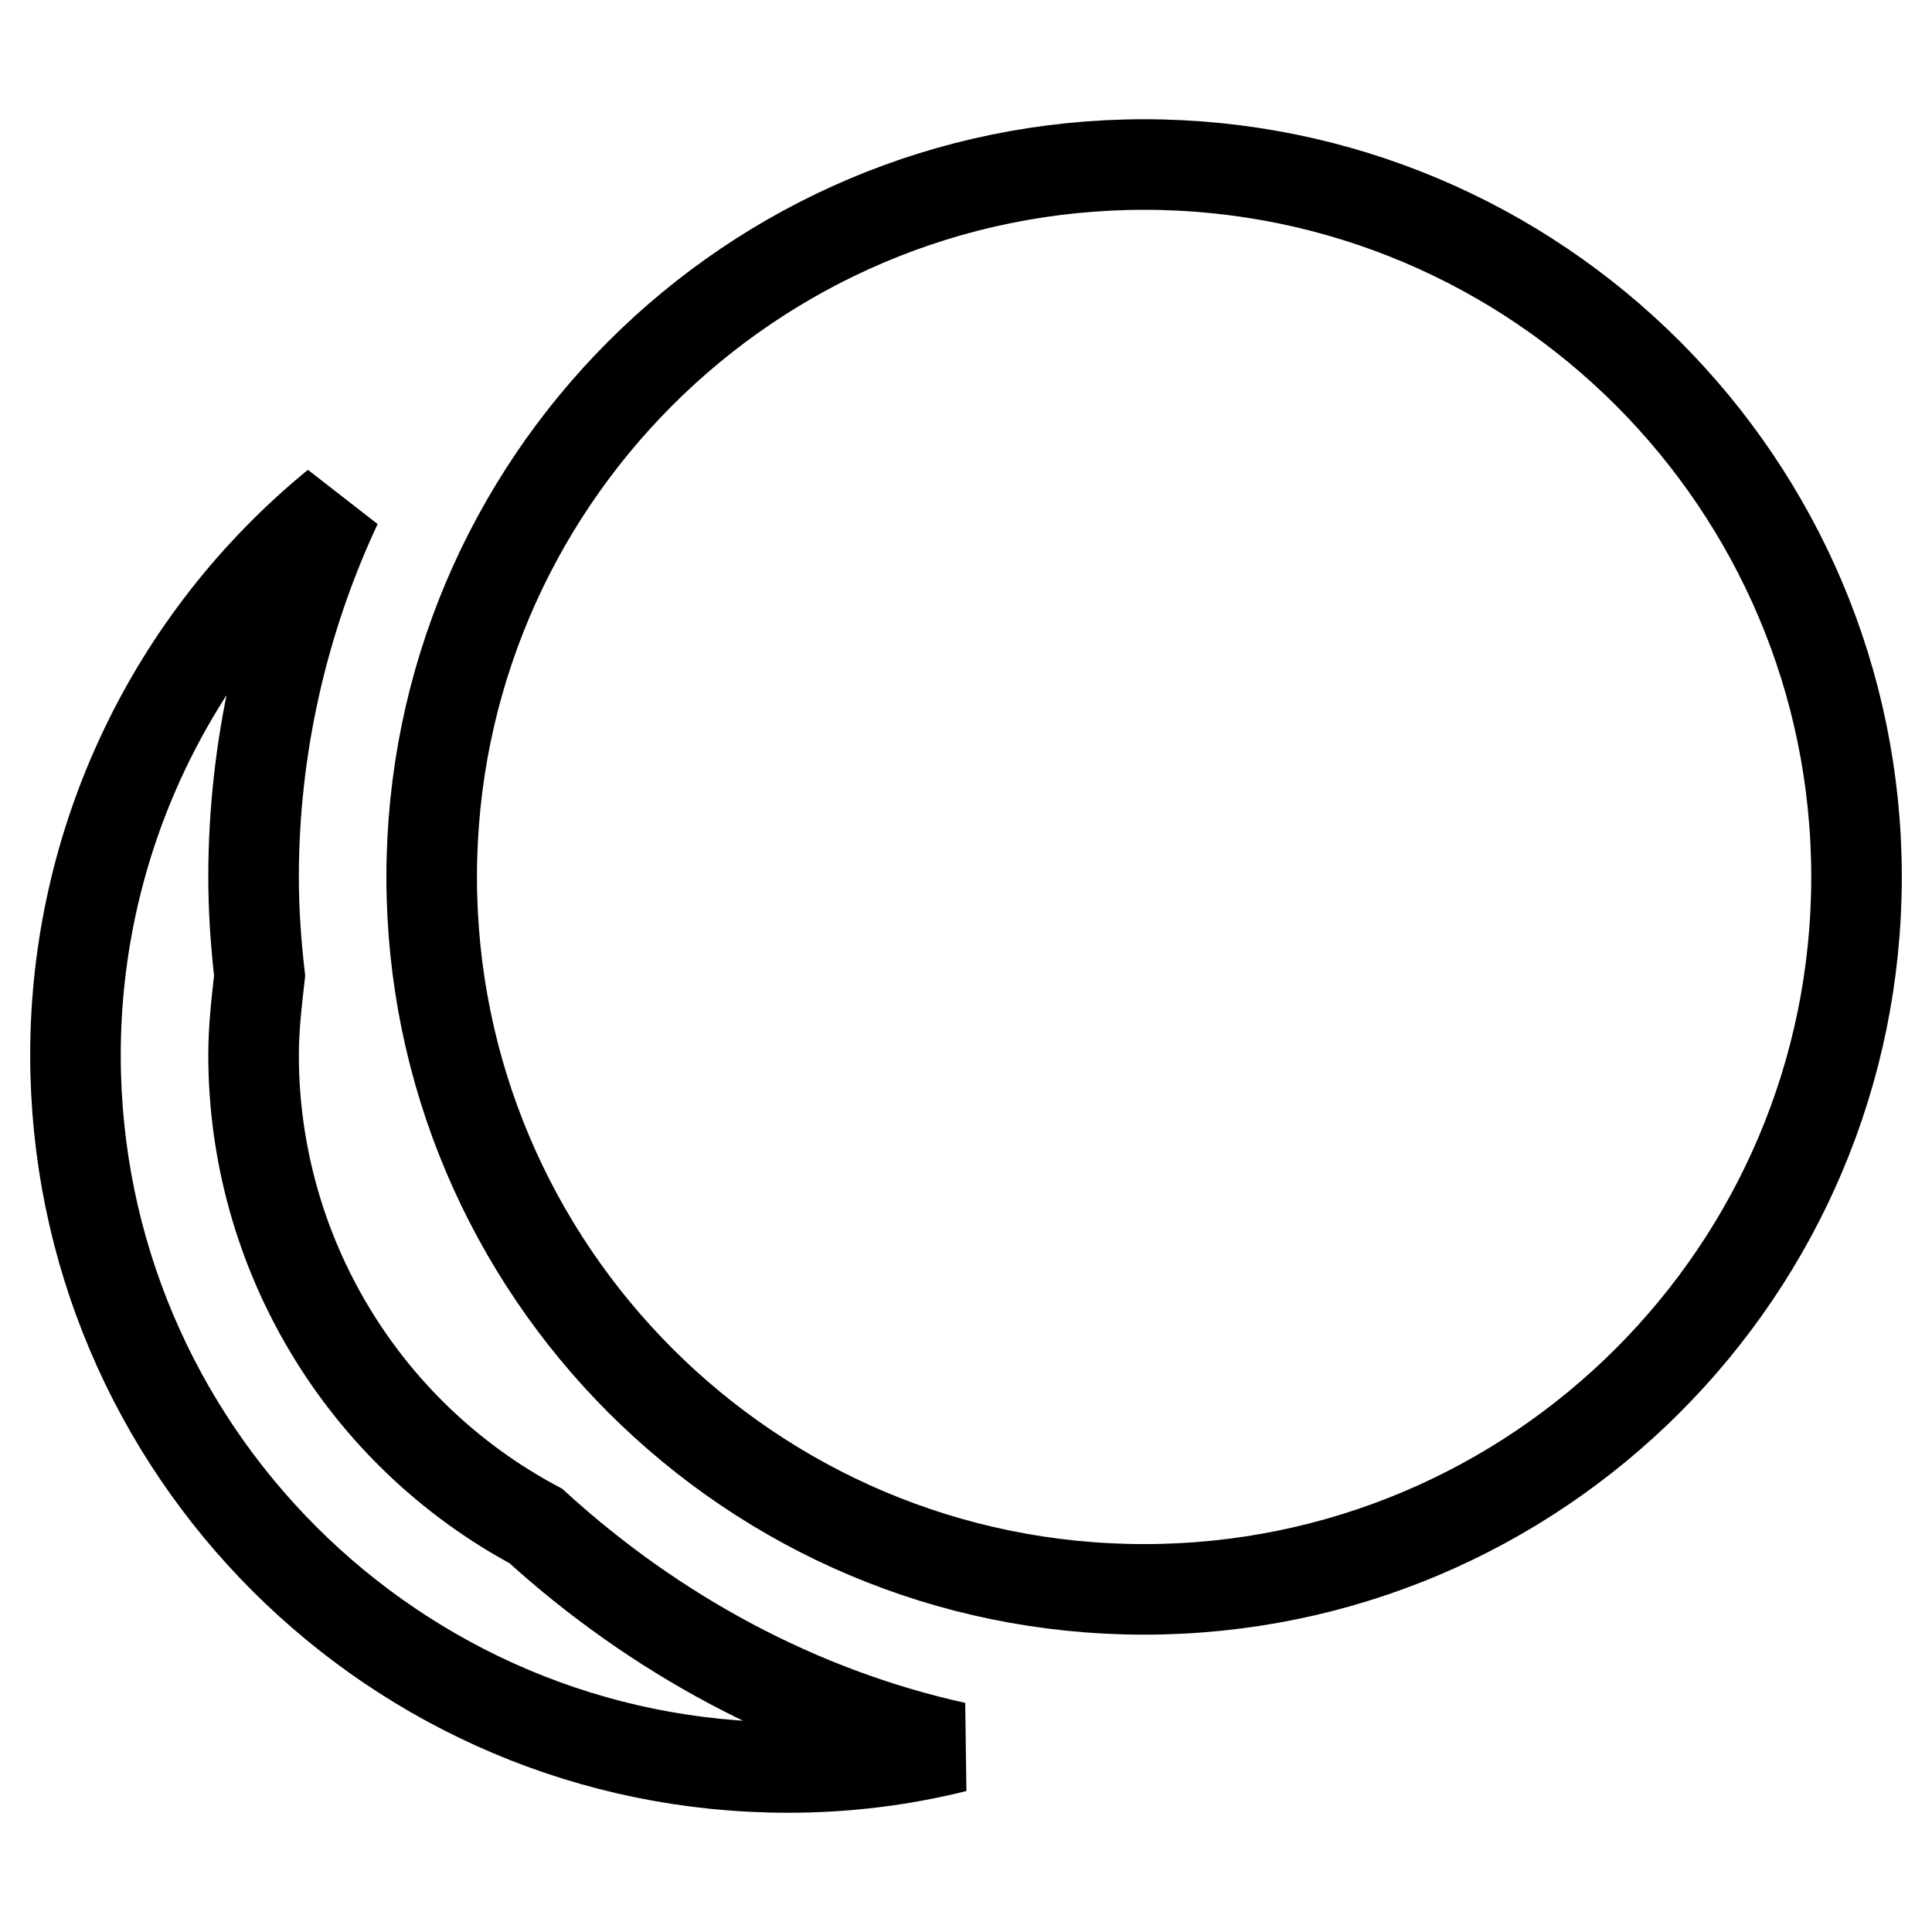 <?xml version="1.0" encoding="utf-8"?>
<!-- Svg Vector Icons : http://www.onlinewebfonts.com/icon -->
<!DOCTYPE svg PUBLIC "-//W3C//DTD SVG 1.1//EN" "http://www.w3.org/Graphics/SVG/1.1/DTD/svg11.dtd">
<svg version="1.1" xmlns="http://www.w3.org/2000/svg" xmlns:xlink="http://www.w3.org/1999/xlink" x="0px" y="0px" viewBox="0 0 256 256" enable-background="new 0 0 256 256" xml:space="preserve">
<g> <path stroke-width="12" fill-opacity="0" stroke="#000000"  d="M151.6,21.8c-52.1,0-94.4,42.3-94.4,94.4l0,0c0,52.1,42.3,94.4,94.4,94.4c52.1,0,94.4-42.3,94.4-94.4 S203.7,21.8,151.6,21.8L151.6,21.8 M44.6,66.9C22.7,84.8,10,111.5,10,139.8c0,52.1,42.3,94.4,94.4,94.4l0,0c7.6,0,15-0.9,22.2-2.7 c-20.8-4.6-39.9-15-55.6-29.3c-23-12.3-37.4-36.3-37.4-62.4c0-3.5,0.4-7,0.8-10.5c-0.5-4.4-0.8-8.7-0.8-13.1 C33.6,99.2,37.4,82.3,44.6,66.9L44.6,66.9z"/></g>
</svg>